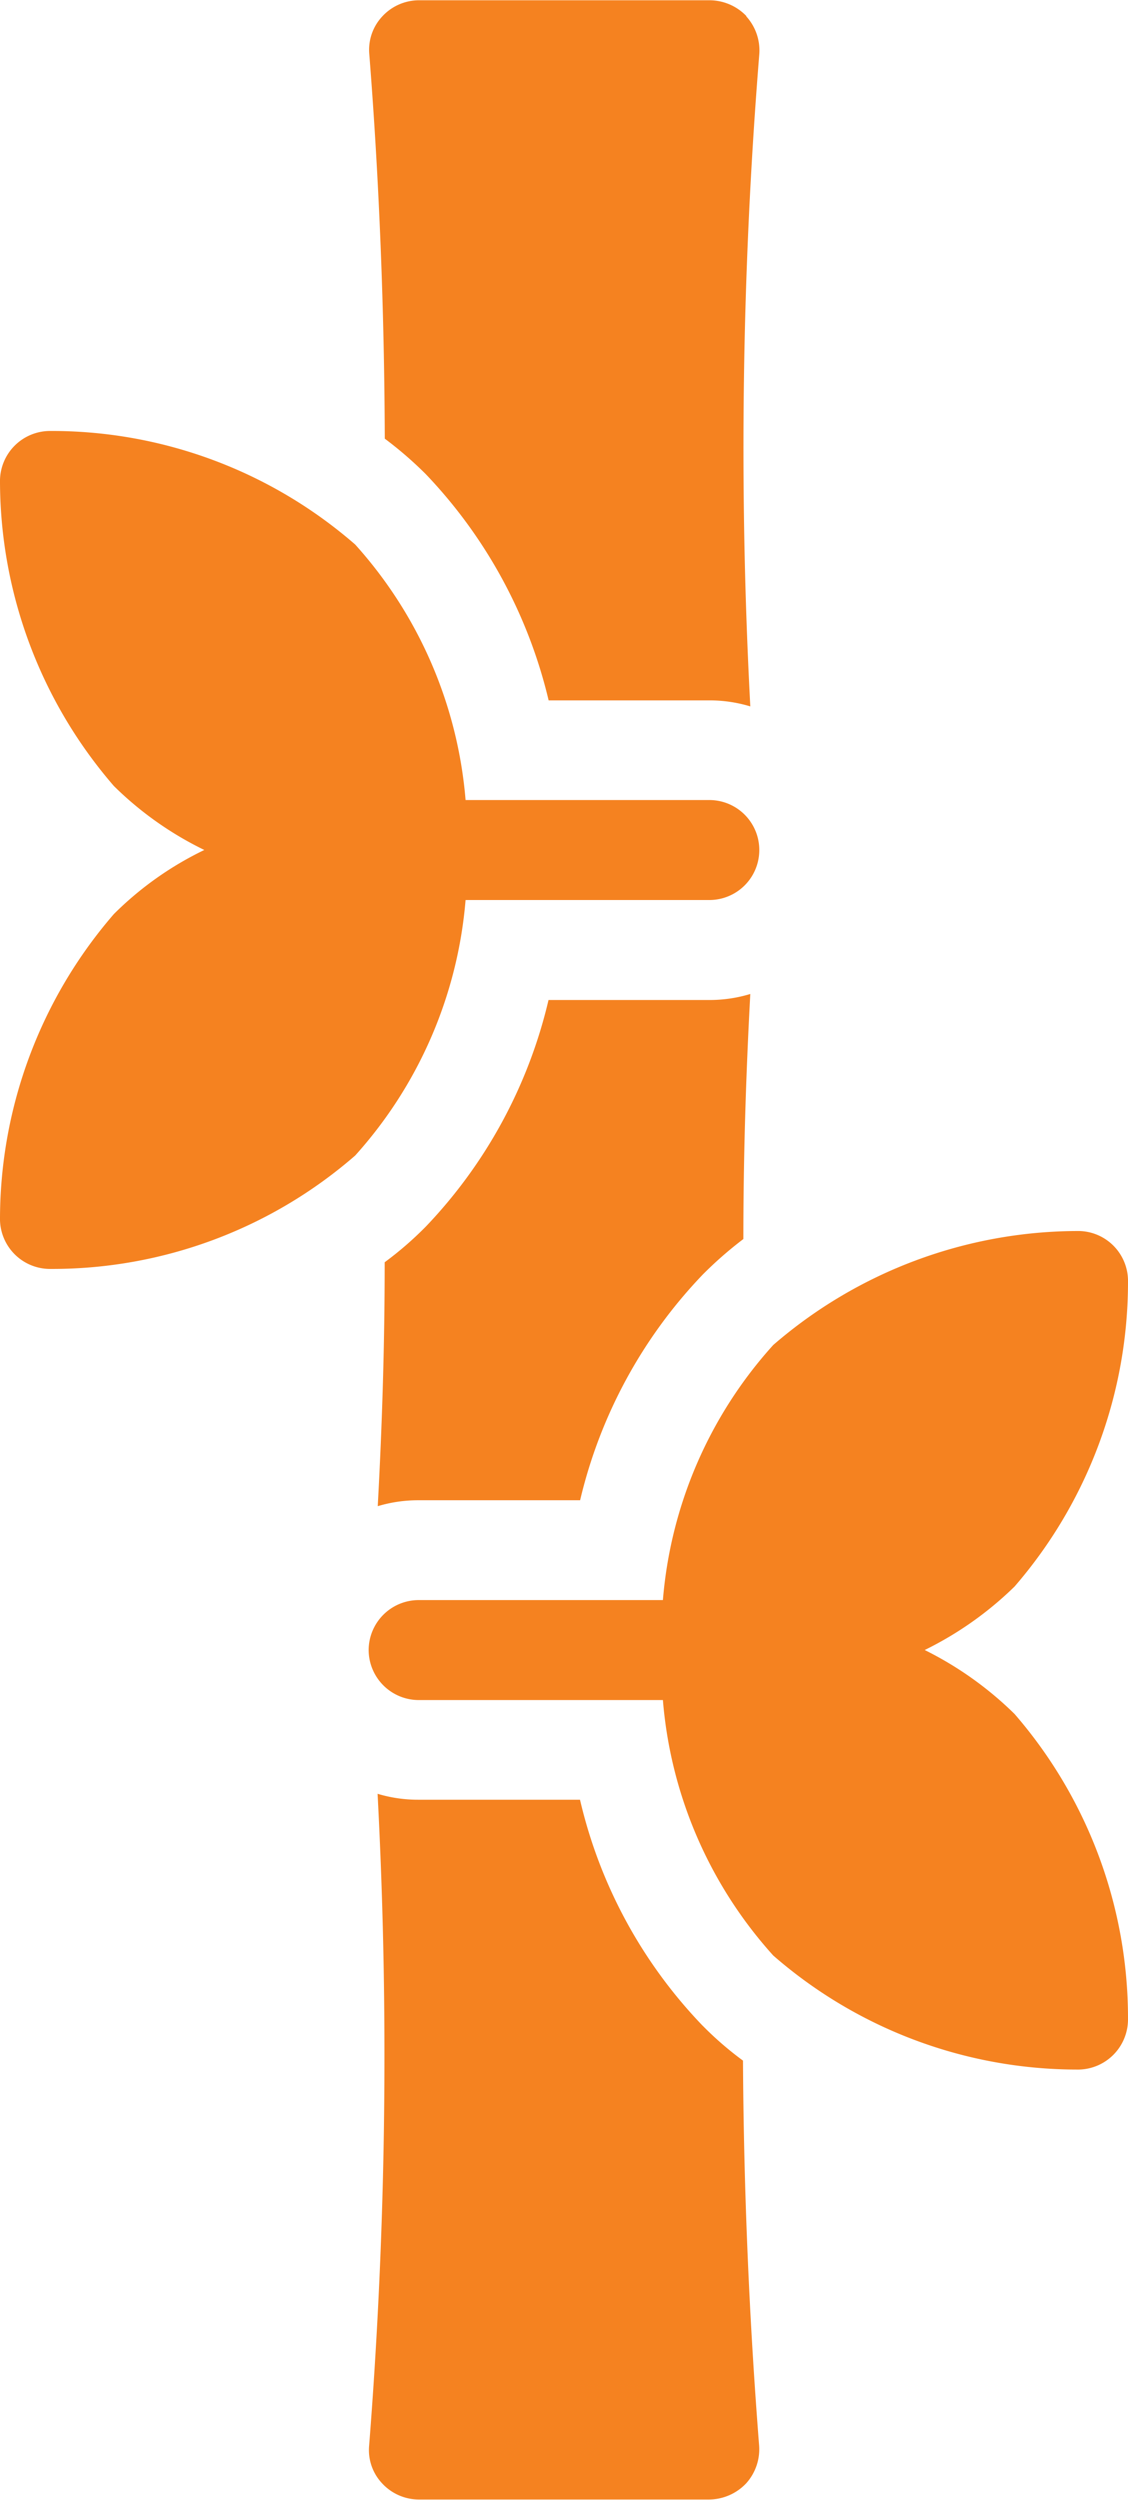 <svg xmlns="http://www.w3.org/2000/svg" xmlns:xlink="http://www.w3.org/1999/xlink" width="20.957" height="46.407" viewBox="0 0 20.957 46.407">
  <defs>
    <clipPath id="clip-path">
      <path id="Path_5398" data-name="Path 5398" d="M0,14.473H20.957V-31.934H0Z" transform="translate(0 31.934)" fill="#f58220"/>
    </clipPath>
  </defs>
  <g id="Group_14108" data-name="Group 14108" transform="translate(0 31.934)">
    <g id="Group_14107" data-name="Group 14107" transform="translate(0 -31.934)" clip-path="url(#clip-path)">
      <g id="Group_14102" data-name="Group 14102" transform="translate(7.017 18.451)">
        <path id="Path_5393" data-name="Path 5393" d="M.99.035a9.091,9.091,0,0,1-2.274,4.2,6.418,6.418,0,0,1-.77.668c0,1.513-.047,3.026-.129,4.528a2.606,2.606,0,0,1,.76-.11h3A9.06,9.06,0,0,1,3.857,5.13a7.178,7.178,0,0,1,.753-.658c0-1.523.047-3.036.129-4.549a2.607,2.607,0,0,1-.76.112Z" transform="translate(2.184 0.077)" fill="#f58220"/>
      </g>
      <g id="Group_14103" data-name="Group 14103" transform="translate(6.855 33.302)">
        <path id="Path_5394" data-name="Path 5394" d="M1.935,1.343a8.986,8.986,0,0,1-2.283-4.2h-3a2.609,2.609,0,0,1-.761-.11,92.38,92.38,0,0,1-.157,12.1.9.9,0,0,0,.241.7.932.932,0,0,0,.677.3h5.4a.957.957,0,0,0,.687-.3.945.945,0,0,0,.241-.7q-.279-3.551-.3-7.147a6.191,6.191,0,0,1-.751-.65" transform="translate(4.269 2.963)" fill="#f58220"/>
      </g>
      <g id="Group_14104" data-name="Group 14104" transform="translate(6.854 0.001)">
        <path id="Path_5395" data-name="Path 5395" d="M2.187.092A.953.953,0,0,0,1.5-.2H-3.9a.93.93,0,0,0-.677.3.908.908,0,0,0-.241.7c.186,2.359.279,4.752.288,7.138a7.113,7.113,0,0,1,.761.658,9.127,9.127,0,0,1,2.283,4.2H1.5a2.61,2.61,0,0,1,.761.112A90.905,90.905,0,0,1,2.428.8a.941.941,0,0,0-.241-.7" transform="translate(4.825 0.204)" fill="#f58220"/>
      </g>
      <g id="Group_14105" data-name="Group 14105" transform="translate(6.849 22.851)">
        <path id="Path_5396" data-name="Path 5396" d="M4.4.284a.928.928,0,0,0-.91-.91A8.672,8.672,0,0,0-2.191,1.49a8.028,8.028,0,0,0-2.05,4.735H-8.779a.931.931,0,0,0-.929.927.932.932,0,0,0,.929.929h4.538a8.046,8.046,0,0,0,2.05,4.742,8.6,8.6,0,0,0,5.634,2.117H3.49a.932.932,0,0,0,.91-.92v-.028A8.618,8.618,0,0,0,2.293,8.34,6.49,6.49,0,0,0,.623,7.152a6.446,6.446,0,0,0,1.67-1.179A8.636,8.636,0,0,0,4.4.284" transform="translate(9.708 0.626)" fill="#f58220"/>
      </g>
      <g id="Group_14106" data-name="Group 14106" transform="translate(0 7.999)">
        <path id="Path_5397" data-name="Path 5397" d="M4.11,2.716A.928.928,0,1,0,4.11.86H-.419A8.071,8.071,0,0,0-2.47-3.883,8.59,8.59,0,0,0-8.151-5.991a.931.931,0,0,0-.918.91A8.659,8.659,0,0,0-6.953.6a6.326,6.326,0,0,0,1.68,1.187,6.173,6.173,0,0,0-1.68,1.189A8.655,8.655,0,0,0-9.069,8.656a.93.93,0,0,0,.918.908h.038A8.574,8.574,0,0,0-2.47,7.459,8.075,8.075,0,0,0-.419,2.716Z" transform="translate(9.069 5.992)" fill="#f58220"/>
      </g>
    </g>
  </g>
</svg>
